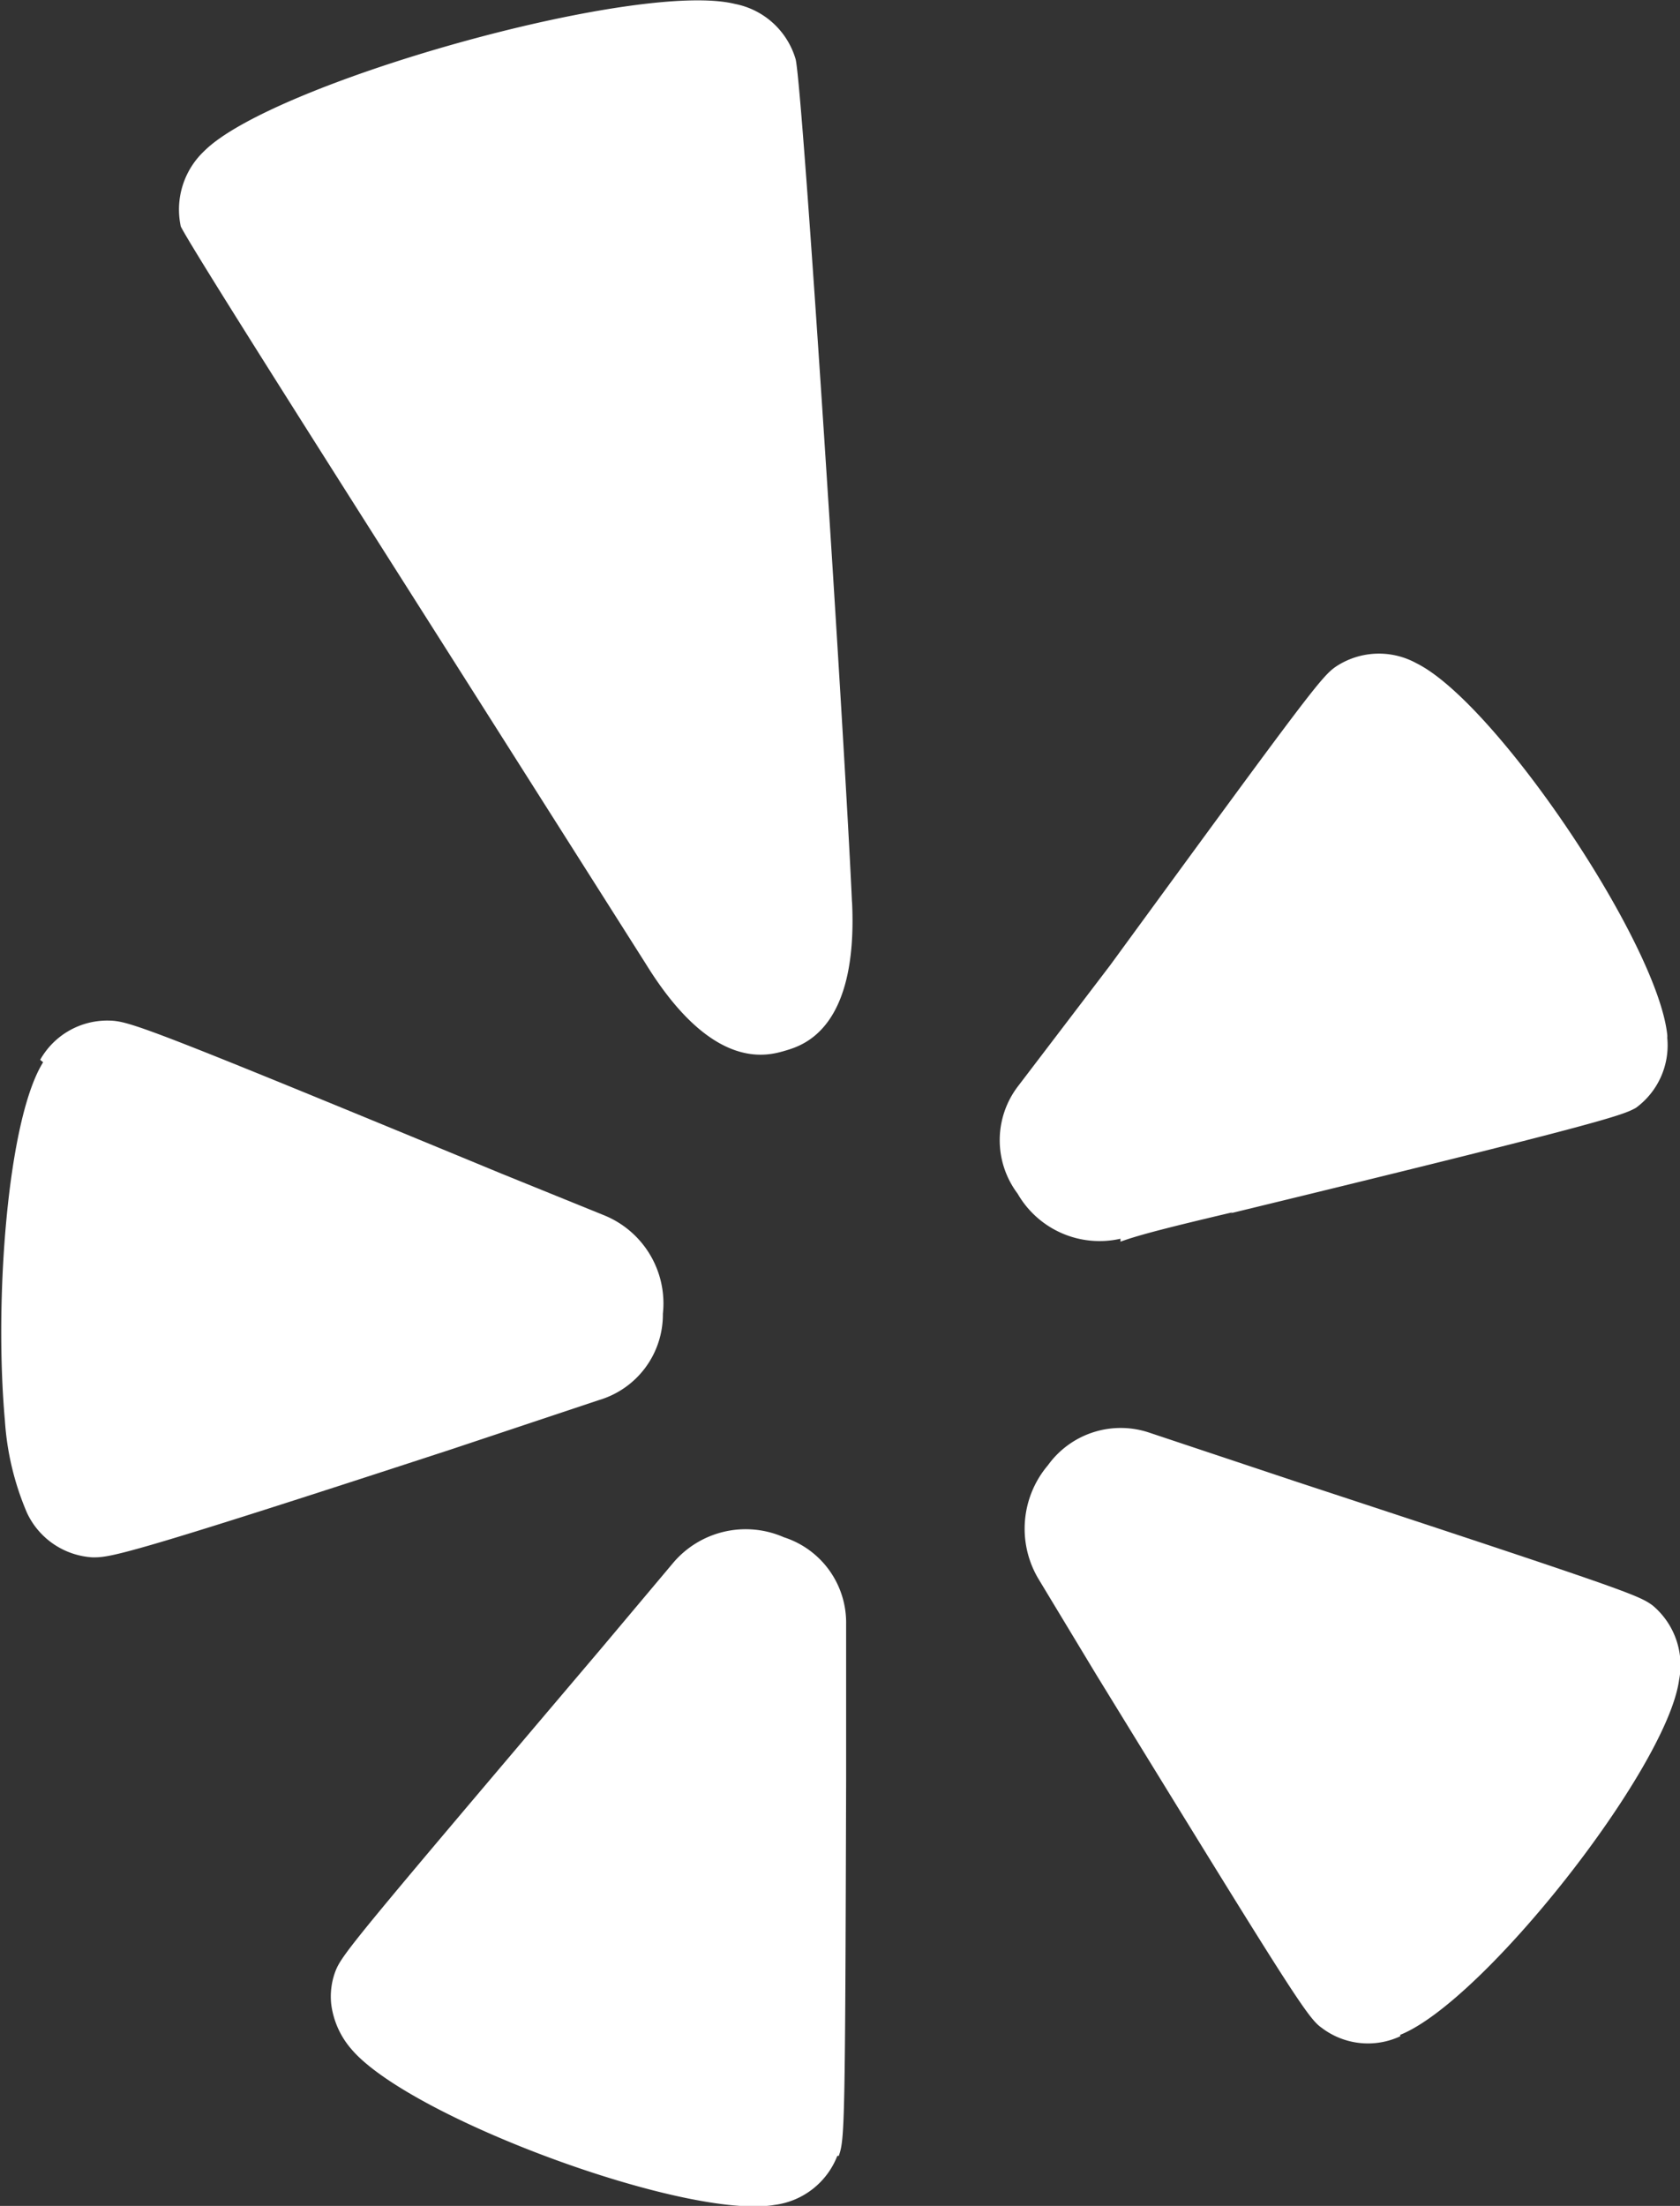 <svg id="Layer_1" data-name="Layer 1" xmlns="http://www.w3.org/2000/svg" viewBox="0 0 34.29 45"><rect x="0" y="0" width="34.29" height="45" fill="#333333" stroke="none"/><defs><style>.cls-1{fill:#fff;}</style></defs><title>yelp</title><path class="cls-1" d="M18.76,35.5c-.73,1.17-1,4.86-.78,7.31a5.71,5.71,0,0,0,.45,1.88,1.58,1.58,0,0,0,1.34.91c.36,0,.58,0,7.34-2.21l3-1a1.82,1.82,0,0,0,1.3-1.76,1.94,1.94,0,0,0-1.18-2l-2.12-.86c-7.26-3-7.59-3.11-8-3.12a1.57,1.57,0,0,0-1.41.8" transform="translate(-17.88 -13.83)"/><path class="cls-1" d="M35,57.81c.12-.34.13-.57.15-7.67,0,0,0-3.14,0-3.17a1.83,1.83,0,0,0-1.27-1.78,1.94,1.94,0,0,0-2.25.51l-1.48,1.76c-5.09,6-5.3,6.25-5.43,6.6a1.46,1.46,0,0,0-.08.65,1.73,1.73,0,0,0,.41.92c1.18,1.4,6.84,3.49,8.64,3.18a1.59,1.59,0,0,0,1.28-1" transform="translate(-17.88 -13.83)"/><path class="cls-1" d="M46.46,55.34c1.7-.68,5.43-5.41,5.69-7.23a1.59,1.59,0,0,0-.54-1.53c-.29-.21-.51-.3-7.26-2.52l-3-1a1.83,1.83,0,0,0-2.08.66,2,2,0,0,0-.2,2.31L40.26,48c4,6.51,4.31,7,4.6,7.2a1.56,1.56,0,0,0,1.6.17" transform="translate(-17.88 -13.83)"/><path class="cls-1" d="M43,38.58c7.67-1.86,8-2,8.27-2.15A1.58,1.58,0,0,0,51.91,35a.3.3,0,0,0,0-.06c-.2-1.88-3.5-6.78-5.12-7.58a1.59,1.59,0,0,0-1.63.06c-.3.2-.52.49-4.62,6.1L38.65,36a1.81,1.81,0,0,0,0,2.18,1.93,1.93,0,0,0,2.1.92l0,.06c.38-.14,1.06-.31,2.29-.6" transform="translate(-17.88 -13.83)"/><path class="cls-1" d="M35.27,32.25h0c-.13-3-1-16.58-1.15-17.21a1.61,1.61,0,0,0-1.24-1.13c-2-.49-9.44,1.61-10.83,3a1.64,1.64,0,0,0-.48,1.54c.22.45,3.41,5.46,5.74,9.13l3.75,5.91c1.37,2.22,2.49,1.88,2.86,1.77s1.48-.46,1.35-3.05" transform="translate(-17.88 -13.83)"/></svg>